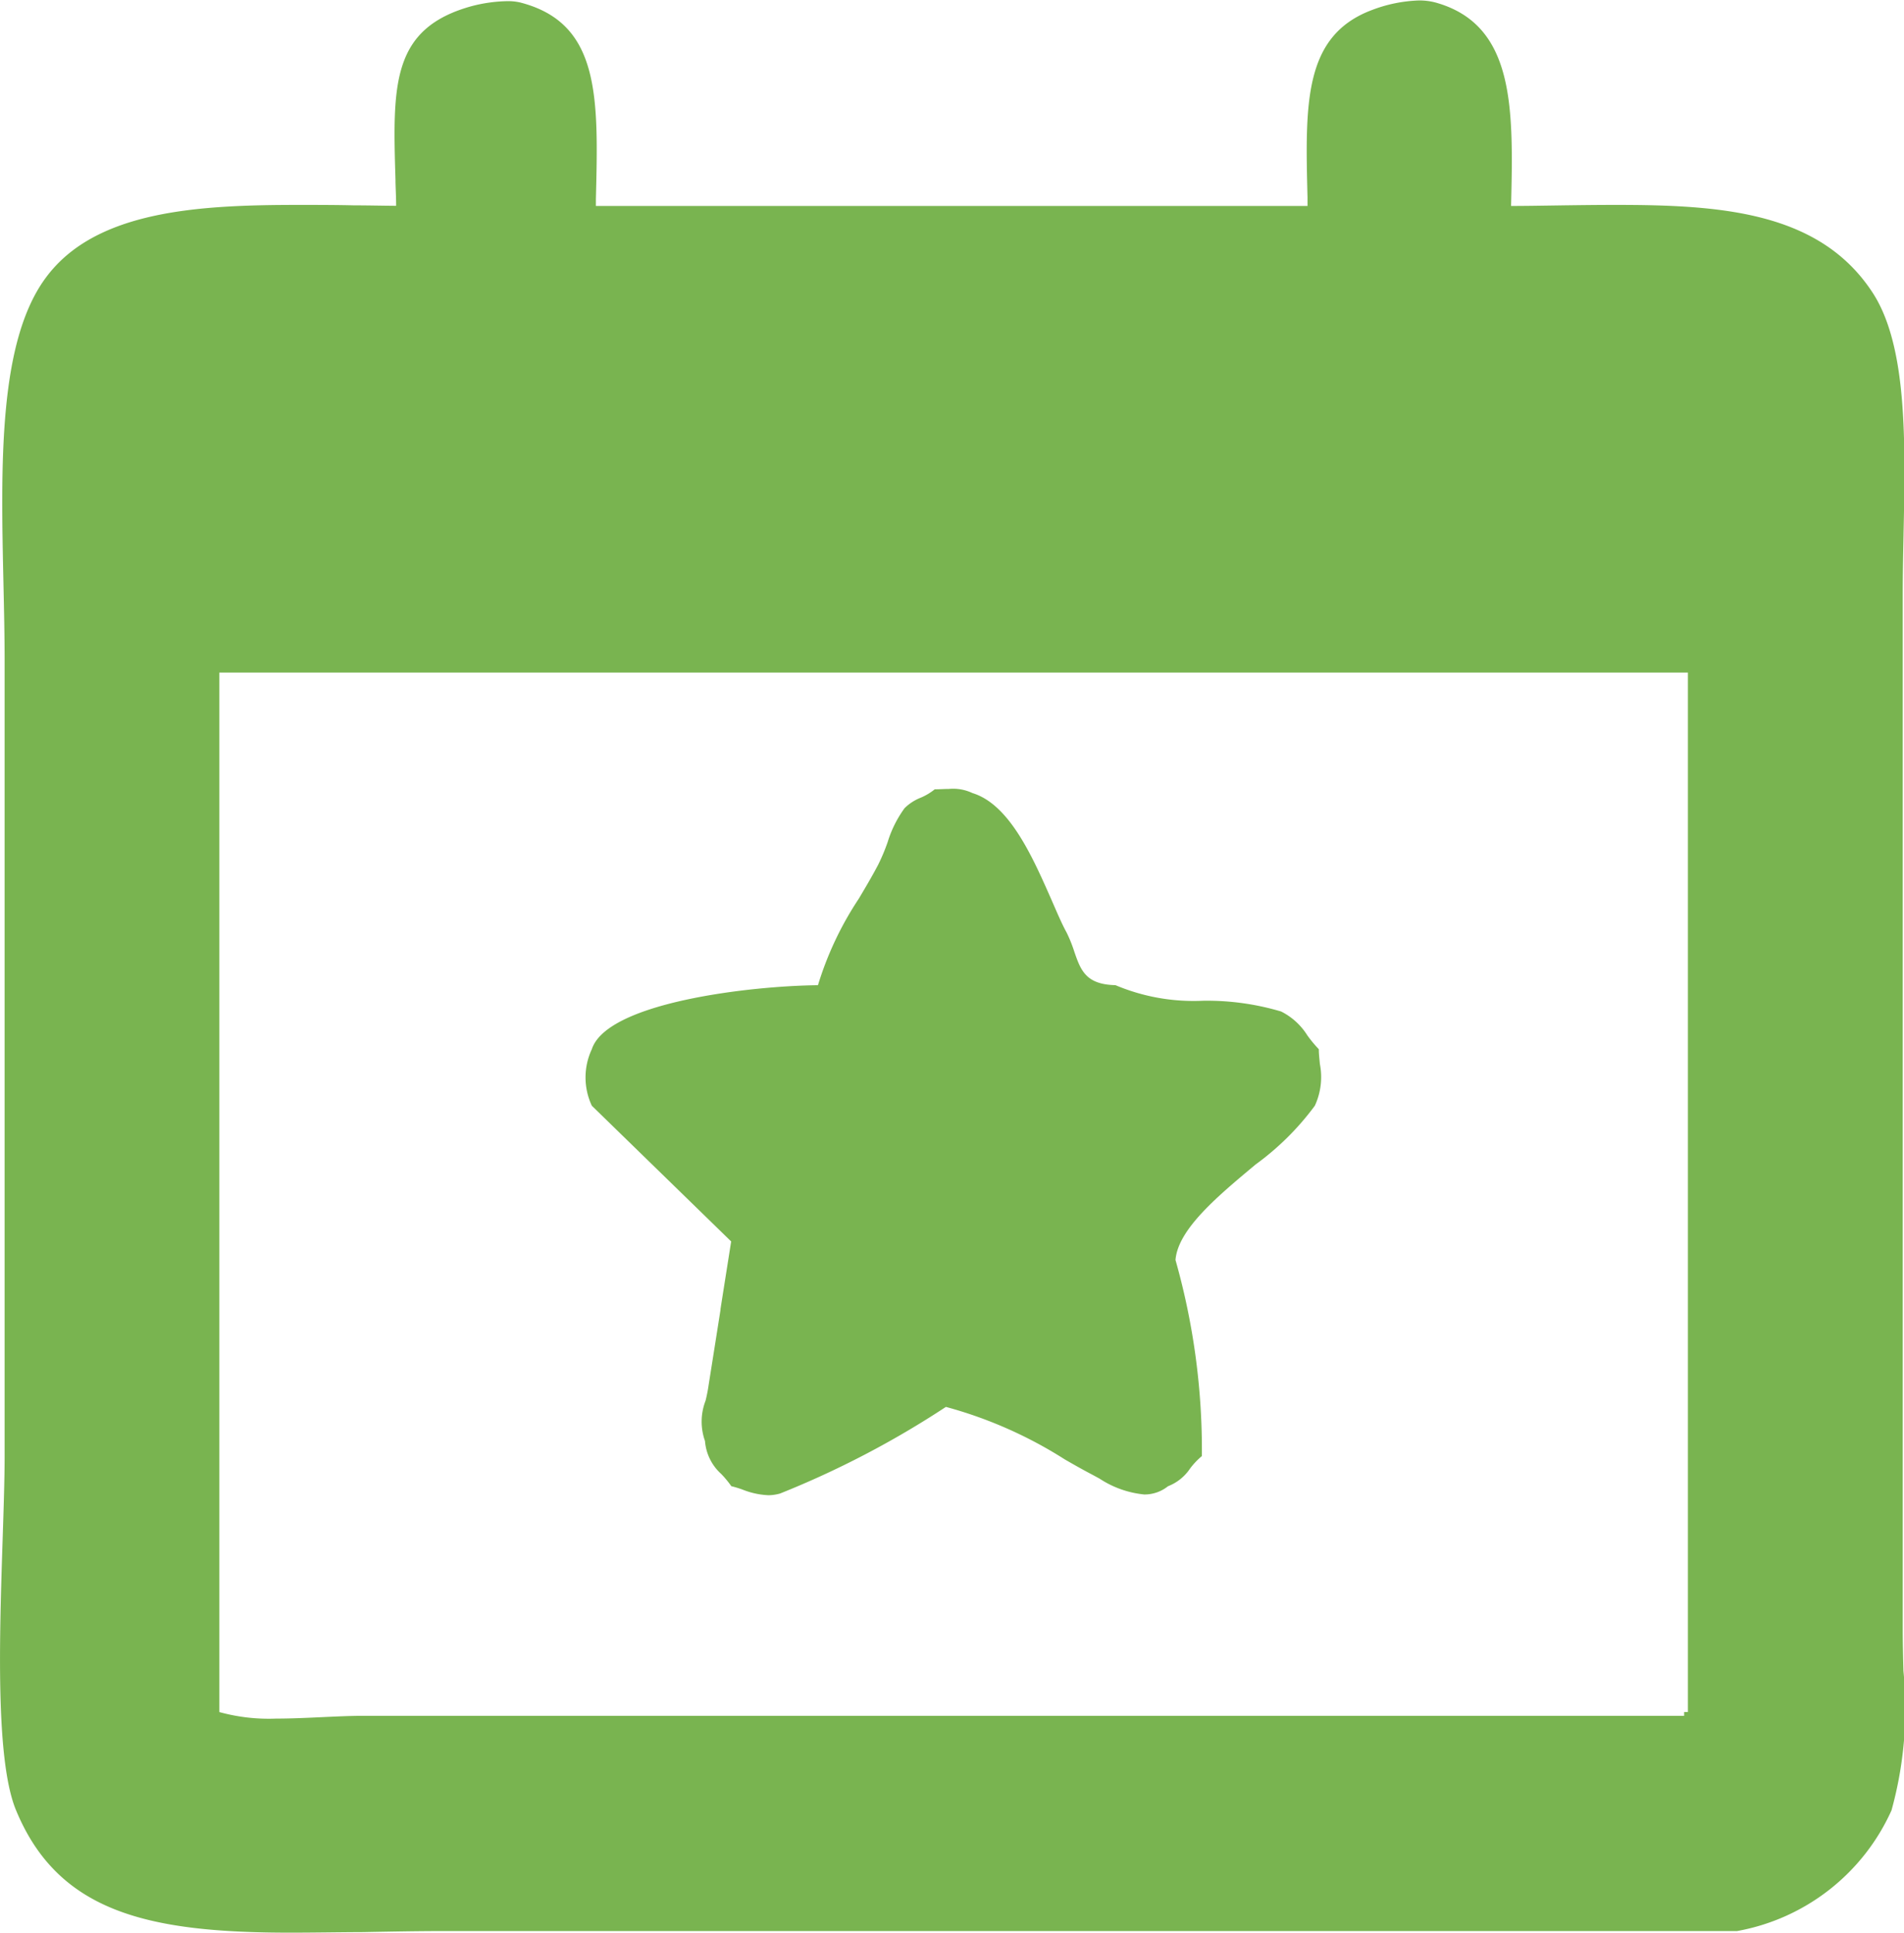 <svg xmlns="http://www.w3.org/2000/svg" width="37.889" height="38.444" viewBox="0 0 37.889 38.444">
  <path id="Shape_1" data-name="Shape 1" d="M1344.652,303.388c-2.823,0-4.621-.4-5.463-2.438-.41-.992-.329-3.437-.265-5.4.02-.615.039-1.194.039-1.641V278.1c0-.495-.011-1-.023-1.531v-.006c-.052-2.37-.106-4.82.847-6.1.986-1.33,3.023-1.442,5.024-1.442.366,0,.744,0,1.109.009.278,0,.556.007.834.009,0-.164-.009-.322-.013-.476v-.041c-.056-1.878-.09-3.011,1.513-3.454a3,3,0,0,1,.715-.1,1.058,1.058,0,0,1,.26.028c1.586.412,1.551,1.879,1.5,3.91l0,.136h14.161l0-.172c-.046-1.865-.079-3.212,1.278-3.724a2.881,2.881,0,0,1,.938-.192,1.251,1.251,0,0,1,.335.042c1.584.444,1.545,2.113,1.5,4.046.3,0,.606-.006.9-.01.416-.006.806-.011,1.187-.011,2.091,0,4.056.134,5.107,1.745.693,1.061.654,2.965.616,4.806v.013c-.008.391-.016.794-.016,1.175v20.6c0,.267.007.549.014.822a7.575,7.575,0,0,1-.238,2.774,4.183,4.183,0,0,1-3.072,2.4h-25.7c-.563,0-1.111.011-1.641.021C1345.588,303.379,1345.114,303.388,1344.652,303.388Zm-1.417-25.065h0V299a3.711,3.711,0,0,0,1.129.13c.3,0,.617-.015.921-.029.285-.013.553-.026.8-.026h26.3V299h.075V278.323Zm10.929,16.364a1.57,1.57,0,0,1-.516-.112,2.161,2.161,0,0,0-.224-.068,1.988,1.988,0,0,0-.2-.242.985.985,0,0,1-.324-.657,1.15,1.15,0,0,1,.011-.8,3.087,3.087,0,0,0,.063-.323q.118-.743.235-1.486l0-.017.064-.406.148-.937-2.773-2.7a1.325,1.325,0,0,1,0-1.124c.305-.932,3.161-1.26,4.5-1.273a6.567,6.567,0,0,1,.812-1.72c.14-.235.272-.458.387-.678a3.849,3.849,0,0,0,.188-.449,2.279,2.279,0,0,1,.337-.675.958.958,0,0,1,.321-.208,1.163,1.163,0,0,0,.279-.167h.016c.082,0,.174-.007.263-.007a.9.9,0,0,1,.471.082c.74.226,1.2,1.278,1.573,2.123.105.24.2.466.3.649a2.714,2.714,0,0,1,.153.379c.127.368.226.657.82.67a4,4,0,0,0,1.743.31,5.177,5.177,0,0,1,1.554.214,1.306,1.306,0,0,1,.523.477,2.577,2.577,0,0,0,.227.273c0,.1.013.2.021.293a1.355,1.355,0,0,1-.1.831,5.419,5.419,0,0,1-1.179,1.169c-.76.634-1.546,1.29-1.594,1.9a13.862,13.862,0,0,1,.525,3.9,1.479,1.479,0,0,0-.235.248.933.933,0,0,1-.439.352.747.747,0,0,1-.473.164,1.966,1.966,0,0,1-.889-.315l-.136-.074c-.154-.08-.342-.185-.541-.3l-.011-.006a8.586,8.586,0,0,0-2.37-1.047,18.472,18.472,0,0,1-3.3,1.723A.888.888,0,0,1,1354.164,294.687Z" transform="translate(-1338.871 -264.945)" fill="#79b450"/>
</svg>
